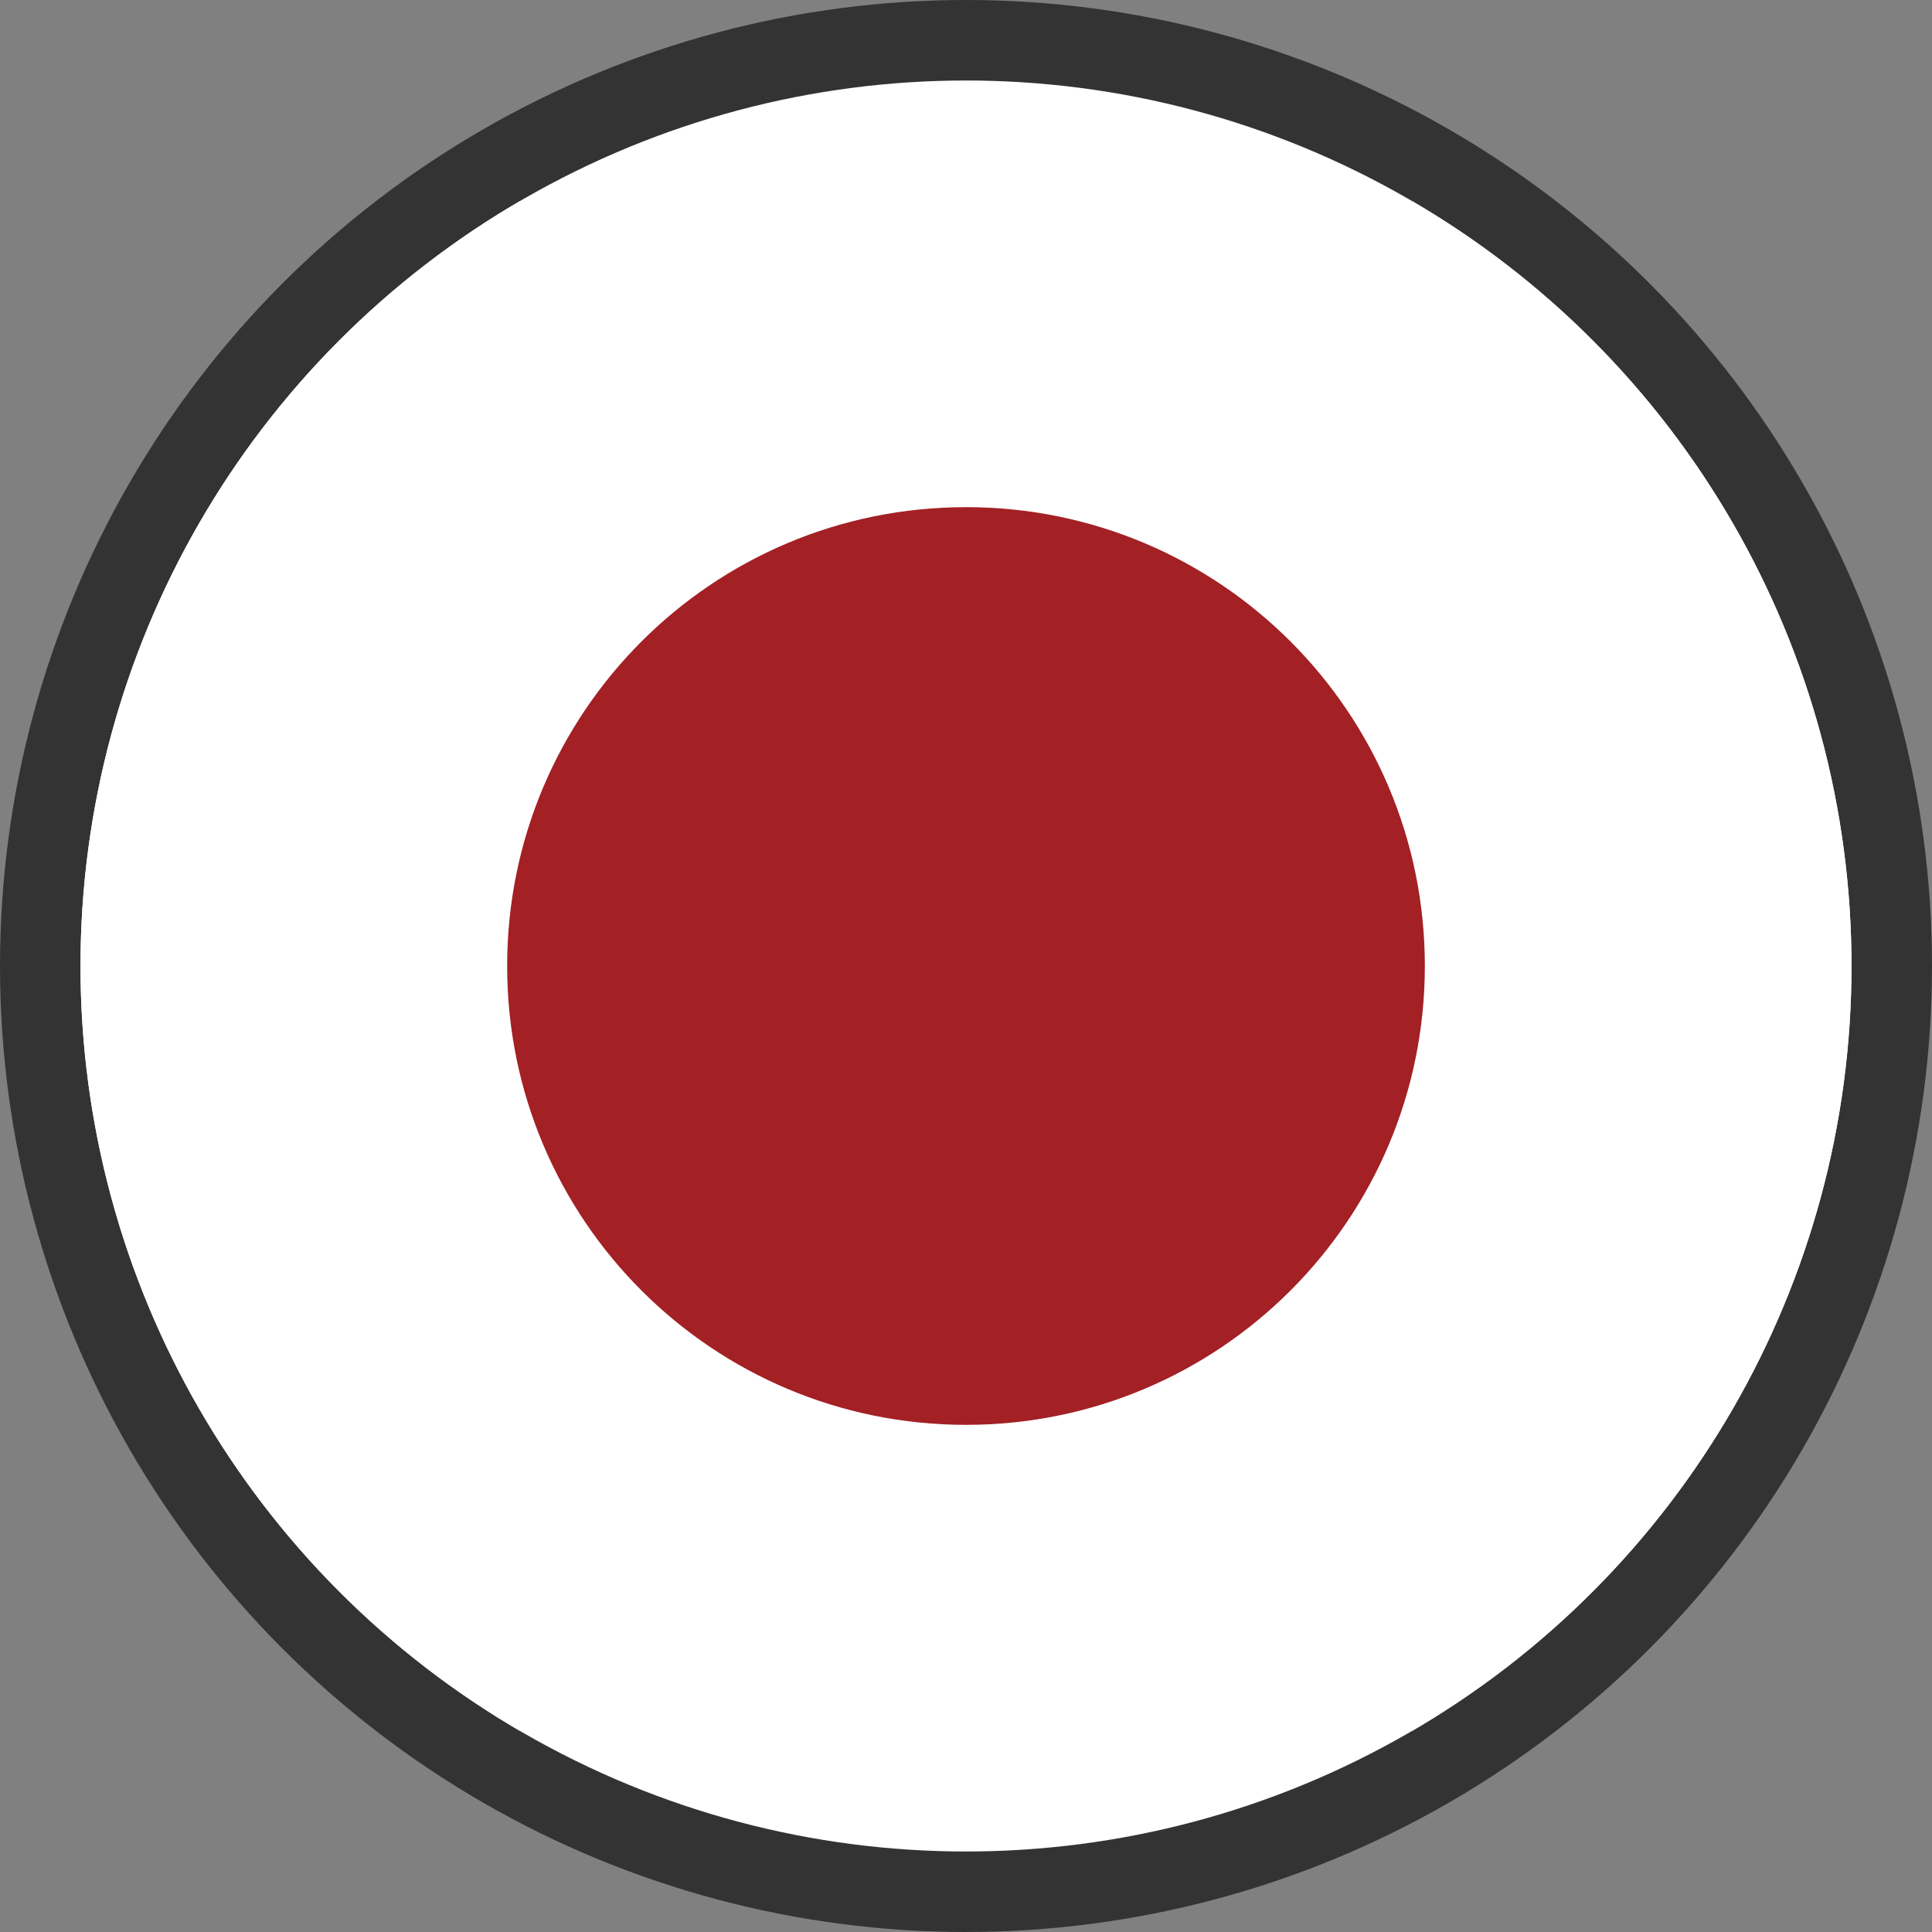 <?xml version="1.0" encoding="UTF-8"?>
<svg id="Layer_1" data-name="Layer 1" xmlns="http://www.w3.org/2000/svg" xmlns:xlink="http://www.w3.org/1999/xlink" viewBox="0 0 24 24">
  <rect x="0" y="0" width="24" height="24" fill="#808080" stroke="none"/>
  <defs>
    <style>
      .cls-1, .cls-2 {
        fill: #fff;
      }

      .cls-3 {
        clip-path: url(#clippath-2);
      }

      .cls-4 {
        fill: none;
      }

      .cls-4, .cls-5, .cls-2, .cls-6 {
        stroke-width: 0px;
      }

      .cls-7 {
        clip-path: url(#clippath-1);
      }

      .cls-5 {
        fill: #333;
      }

      .cls-6 {
        fill: #a32025;
      }

      .cls-8 {
        clip-path: url(#clippath);
      }
    </style>
    <clipPath id="clippath">
      <circle class="cls-2" cx="12" cy="12" r="11"/>
    </clipPath>
    <clipPath id="clippath-1">
      <rect id="SVGID" class="cls-4" x="-4.29" y="2.5" width="32.57" height="19"/>
    </clipPath>
    <clipPath id="clippath-2">
      <rect id="SVGID-2" data-name="SVGID" class="cls-4" x="-4.29" y="2.5" width="32.57" height="19"/>
    </clipPath>
  </defs>
  <circle class="cls-5" cx="12" cy="12" r="12"/>
  <g>
    <circle class="cls-1" cx="12" cy="12" r="11"/>
    <g class="cls-8">
      <g class="cls-7">
        <rect class="cls-2" x="-4.29" y="2.5" width="32.57" height="19"/>
        <g class="cls-3">
          <path class="cls-6" d="M12,6.3c3.15,0,5.7,2.55,5.7,5.7s-2.55,5.7-5.7,5.7-5.7-2.55-5.7-5.7,2.55-5.7,5.7-5.7"/>
        </g>
      </g>
    </g>
  </g>
</svg>